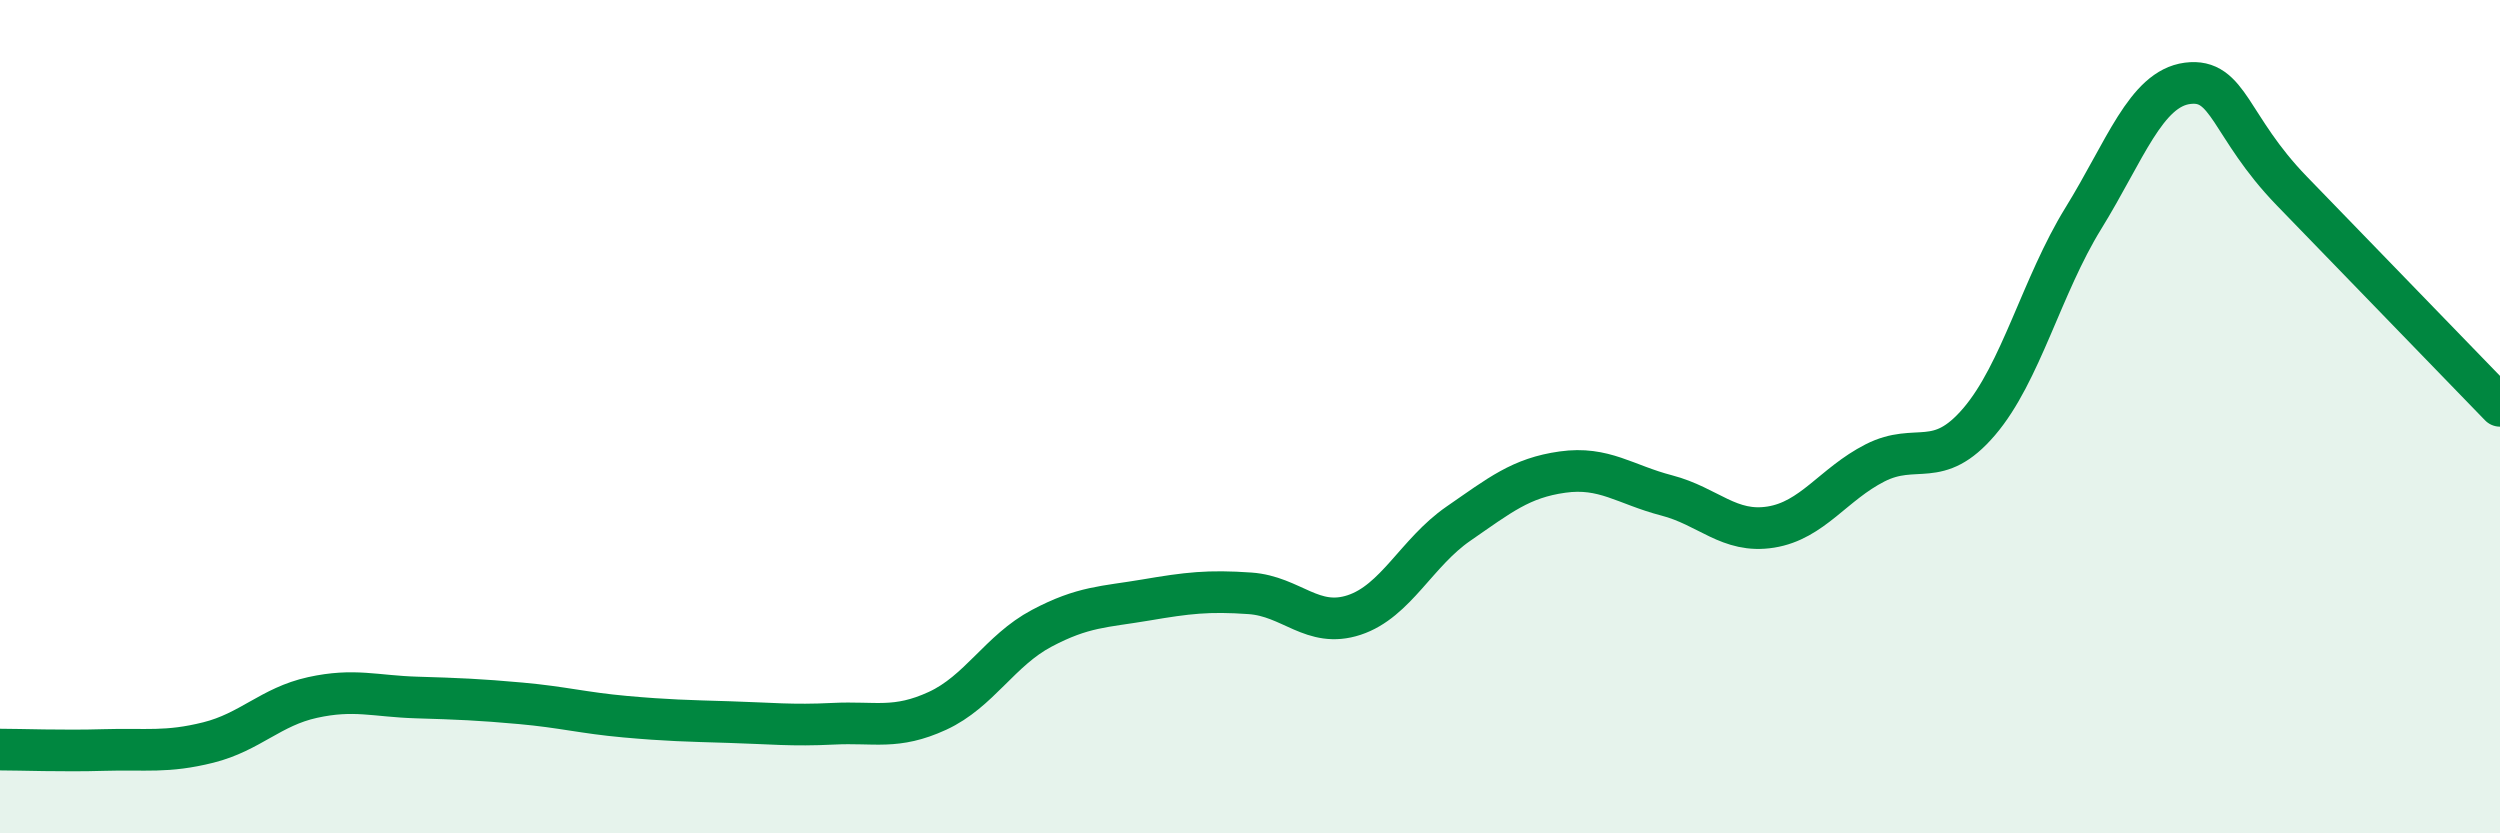 
    <svg width="60" height="20" viewBox="0 0 60 20" xmlns="http://www.w3.org/2000/svg">
      <path
        d="M 0,17.99 C 0.5,17.99 1.5,18.03 2.5,18 C 3.5,17.97 4,18.07 5,17.82 C 6,17.57 6.5,16.96 7.5,16.74 C 8.5,16.52 9,16.71 10,16.74 C 11,16.77 11.5,16.79 12.5,16.88 C 13.5,16.97 14,17.11 15,17.2 C 16,17.29 16.5,17.3 17.5,17.33 C 18.5,17.36 19,17.42 20,17.37 C 21,17.32 21.5,17.52 22.5,17.06 C 23.5,16.6 24,15.61 25,15.08 C 26,14.55 26.5,14.57 27.5,14.4 C 28.5,14.23 29,14.17 30,14.24 C 31,14.31 31.5,15.09 32.5,14.76 C 33.5,14.43 34,13.26 35,12.57 C 36,11.88 36.5,11.47 37.5,11.33 C 38.5,11.19 39,11.63 40,11.89 C 41,12.15 41.5,12.81 42.5,12.65 C 43.5,12.49 44,11.62 45,11.11 C 46,10.6 46.5,11.29 47.5,10.12 C 48.5,8.95 49,6.86 50,5.24 C 51,3.62 51.5,2.13 52.5,2 C 53.5,1.87 53.5,3.03 55,4.58 C 56.5,6.13 59,8.71 60,9.74L60 20L0 20Z"
        fill="#008740"
        opacity="0.1"
        stroke-linecap="round"
        stroke-linejoin="round"
      />
      <path
        d="M 0,17.99 C 0.5,17.99 1.5,18.03 2.5,18 C 3.5,17.97 4,18.07 5,17.82 C 6,17.57 6.5,16.96 7.5,16.74 C 8.5,16.52 9,16.71 10,16.74 C 11,16.77 11.5,16.79 12.5,16.88 C 13.5,16.97 14,17.11 15,17.2 C 16,17.29 16.5,17.3 17.5,17.33 C 18.5,17.36 19,17.42 20,17.37 C 21,17.32 21.5,17.52 22.5,17.06 C 23.5,16.6 24,15.61 25,15.08 C 26,14.55 26.5,14.57 27.5,14.4 C 28.5,14.23 29,14.17 30,14.24 C 31,14.31 31.5,15.09 32.5,14.76 C 33.5,14.43 34,13.26 35,12.57 C 36,11.88 36.5,11.47 37.5,11.33 C 38.5,11.19 39,11.63 40,11.89 C 41,12.15 41.5,12.81 42.5,12.65 C 43.5,12.49 44,11.62 45,11.11 C 46,10.6 46.5,11.29 47.5,10.12 C 48.5,8.95 49,6.86 50,5.24 C 51,3.62 51.5,2.13 52.5,2 C 53.5,1.87 53.5,3.03 55,4.58 C 56.5,6.13 59,8.71 60,9.74"
        stroke="#008740"
        stroke-width="1"
        fill="none"
        stroke-linecap="round"
        stroke-linejoin="round"
      />
    </svg>
  
